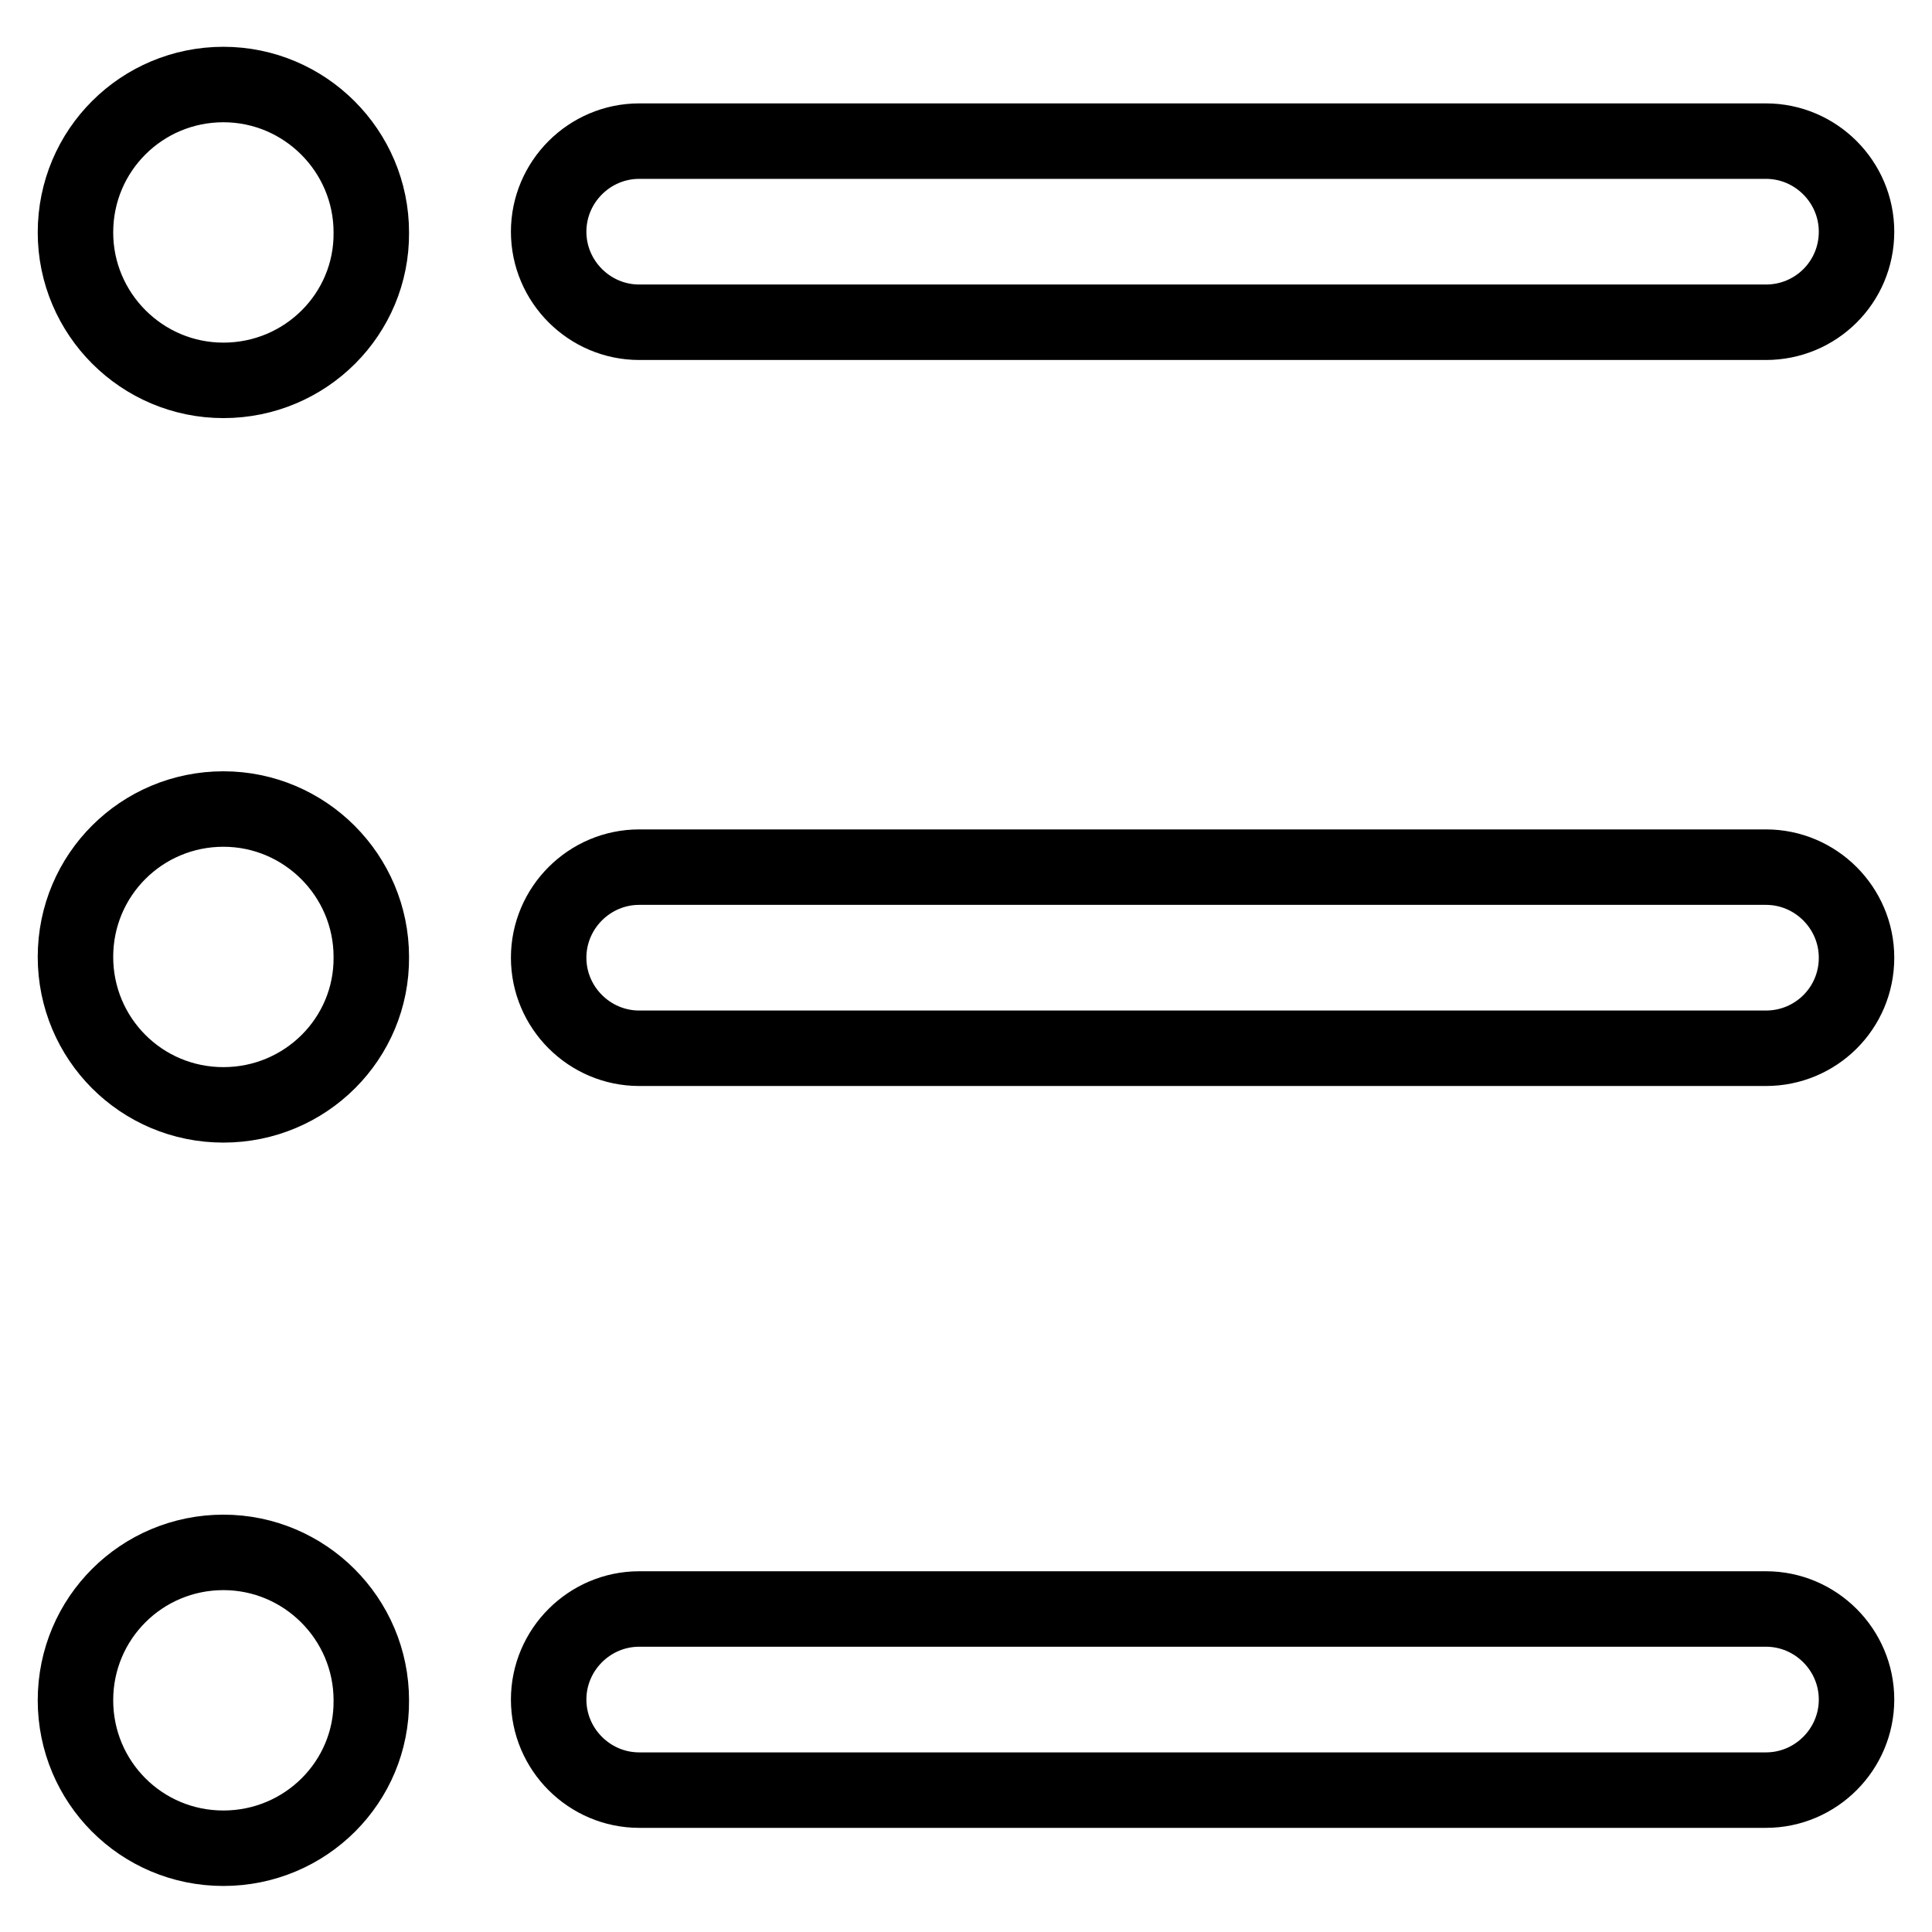 <?xml version="1.0" encoding="utf-8"?>
<!-- Svg Vector Icons : http://www.onlinewebfonts.com/icon -->
<!DOCTYPE svg PUBLIC "-//W3C//DTD SVG 1.1//EN" "http://www.w3.org/Graphics/SVG/1.1/DTD/svg11.dtd">
<svg version="1.1" xmlns="http://www.w3.org/2000/svg" xmlns:xlink="http://www.w3.org/1999/xlink" x="0px" y="0px" viewBox="0 0 256 256" enable-background="new 0 0 256 256" xml:space="preserve">
<g> <path stroke-width="10" fill-opacity="0" stroke="#000000"  d="M234,138.9H84.7c-6.6,0-12-5.4-12-12c0-6.6,5.4-12,12-12H234c6.6,0,12,5.4,12,12 C246,133.6,240.6,138.9,234,138.9z M234,42.7H84.7c-6.6,0-12-5.4-12-12c0-6.6,5.4-12,12-12H234c6.6,0,12,5.4,12,12 C246,37.4,240.6,42.7,234,42.7z M234,237.2H84.7c-6.6,0-12-5.4-12-12s5.4-12,12-12H234c6.6,0,12,5.4,12,12S240.6,237.2,234,237.2z  M29.6,50.4C18.8,50.4,10,41.6,10,30.8v0c0-10.9,8.8-19.6,19.6-19.6s19.6,8.8,19.6,19.6v0C49.3,41.6,40.5,50.4,29.6,50.4z  M29.6,146.4c-10.9,0-19.6-8.8-19.6-19.6v0c0-10.9,8.8-19.6,19.6-19.6s19.6,8.8,19.6,19.6v0C49.3,137.6,40.5,146.4,29.6,146.4z  M29.6,244.9c-10.9,0-19.6-8.8-19.6-19.6v0c0-10.9,8.8-19.6,19.6-19.6s19.6,8.8,19.6,19.6v0C49.3,236.1,40.5,244.9,29.6,244.9z"/></g>
</svg>